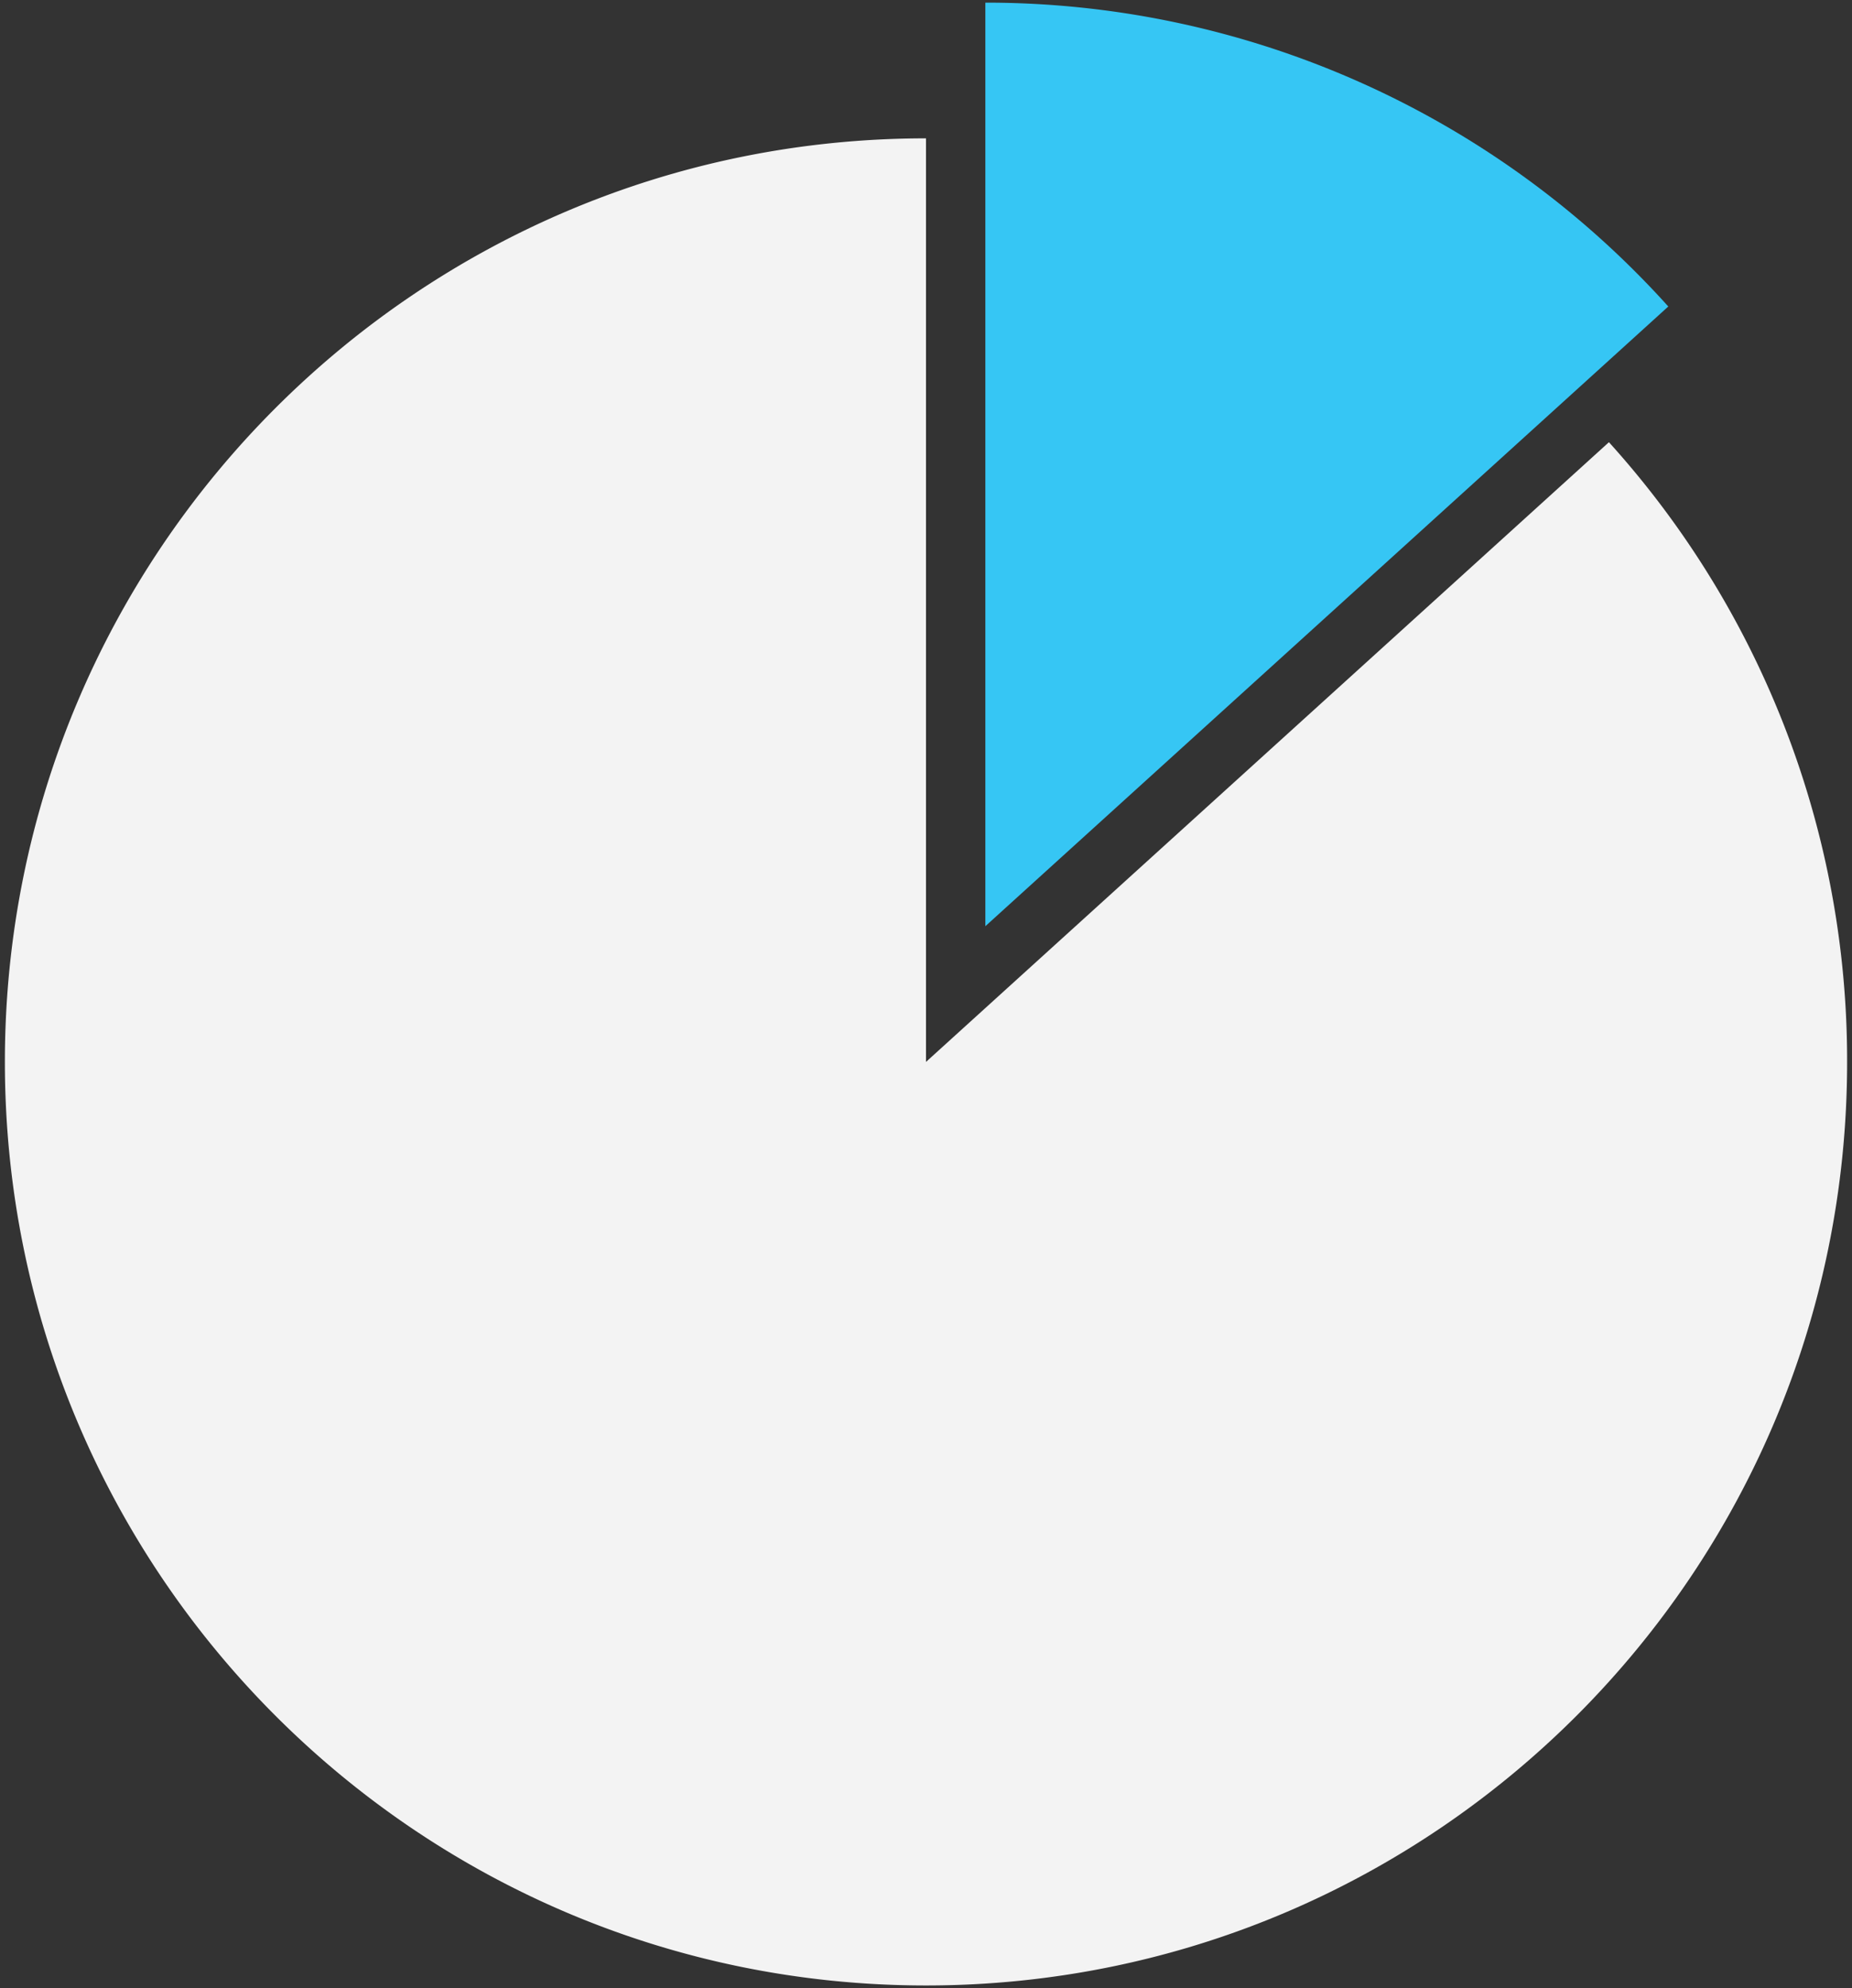<svg id="Layer_1" data-name="Layer 1" xmlns="http://www.w3.org/2000/svg" xmlns:xlink="http://www.w3.org/1999/xlink" viewBox="0 0 273 293"><rect x="0" y="0" width="273" height="293" fill="#333333" stroke="none"/><defs><style>.cls-1{fill:none;}.cls-2{clip-path:url(#clip-path);}.cls-3{fill:#f3f3f3;}.cls-4{fill:#36c6f4;}</style><clipPath id="clip-path"><rect class="cls-1" x="0.72" y="0.39" width="271.55" height="292.22"/></clipPath></defs><g class="cls-2"><path class="cls-3" d="M136.5,20.39C61.51,20.39.72,81.33.72,156.5S61.51,292.61,136.5,292.61,272.28,231.67,272.28,156.5a135.82,135.82,0,0,0-35.11-91.33L136.5,156.5ZM237.17,65.17l-.62-.66.62.66"/><path class="cls-4" d="M245.92,45.17A135.29,135.29,0,0,0,145.25.39V136.5Z"/></g></svg>